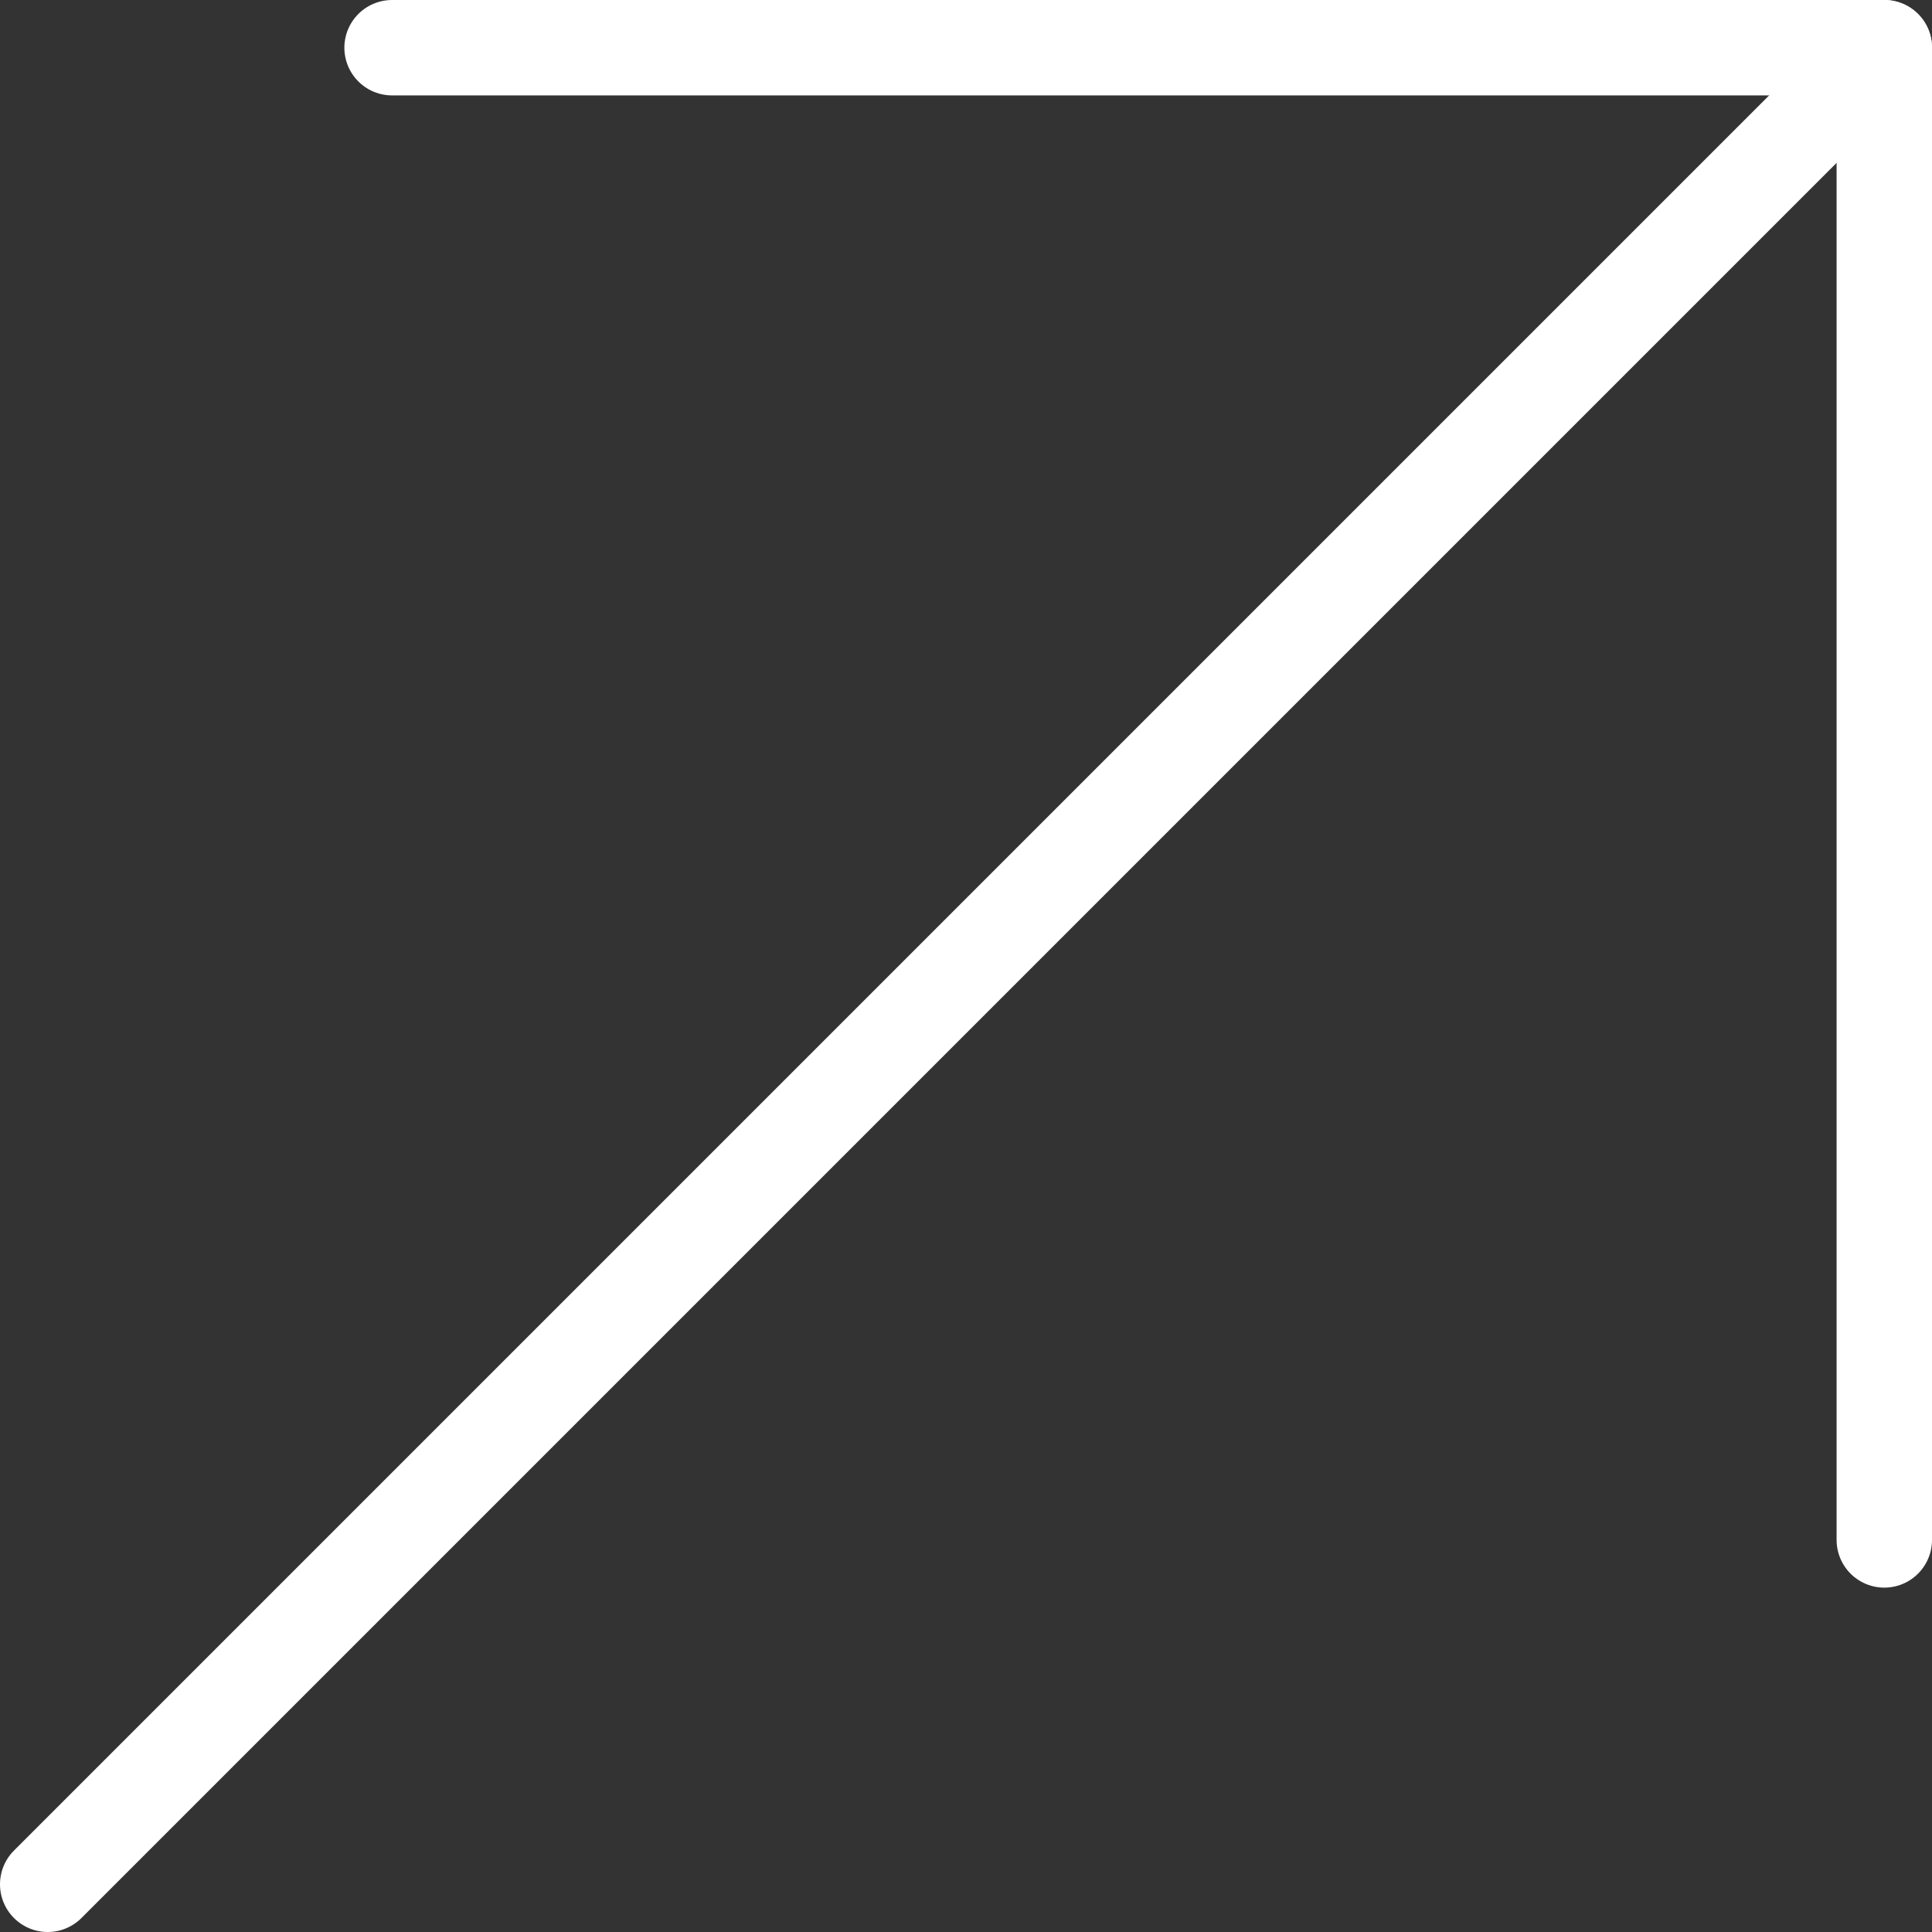 <svg xmlns="http://www.w3.org/2000/svg" width="81" height="81" viewBox="0 0 81 81" fill="none"><rect x="0" y="0" width="81" height="81" fill="#333333" stroke="none"/><path d="M2 79L79 2" stroke="white" stroke-width="4" stroke-linecap="round" stroke-linejoin="round"></path><path d="M16.438 2H79V64.562" stroke="white" stroke-width="4" stroke-linecap="round" stroke-linejoin="round"></path></svg>